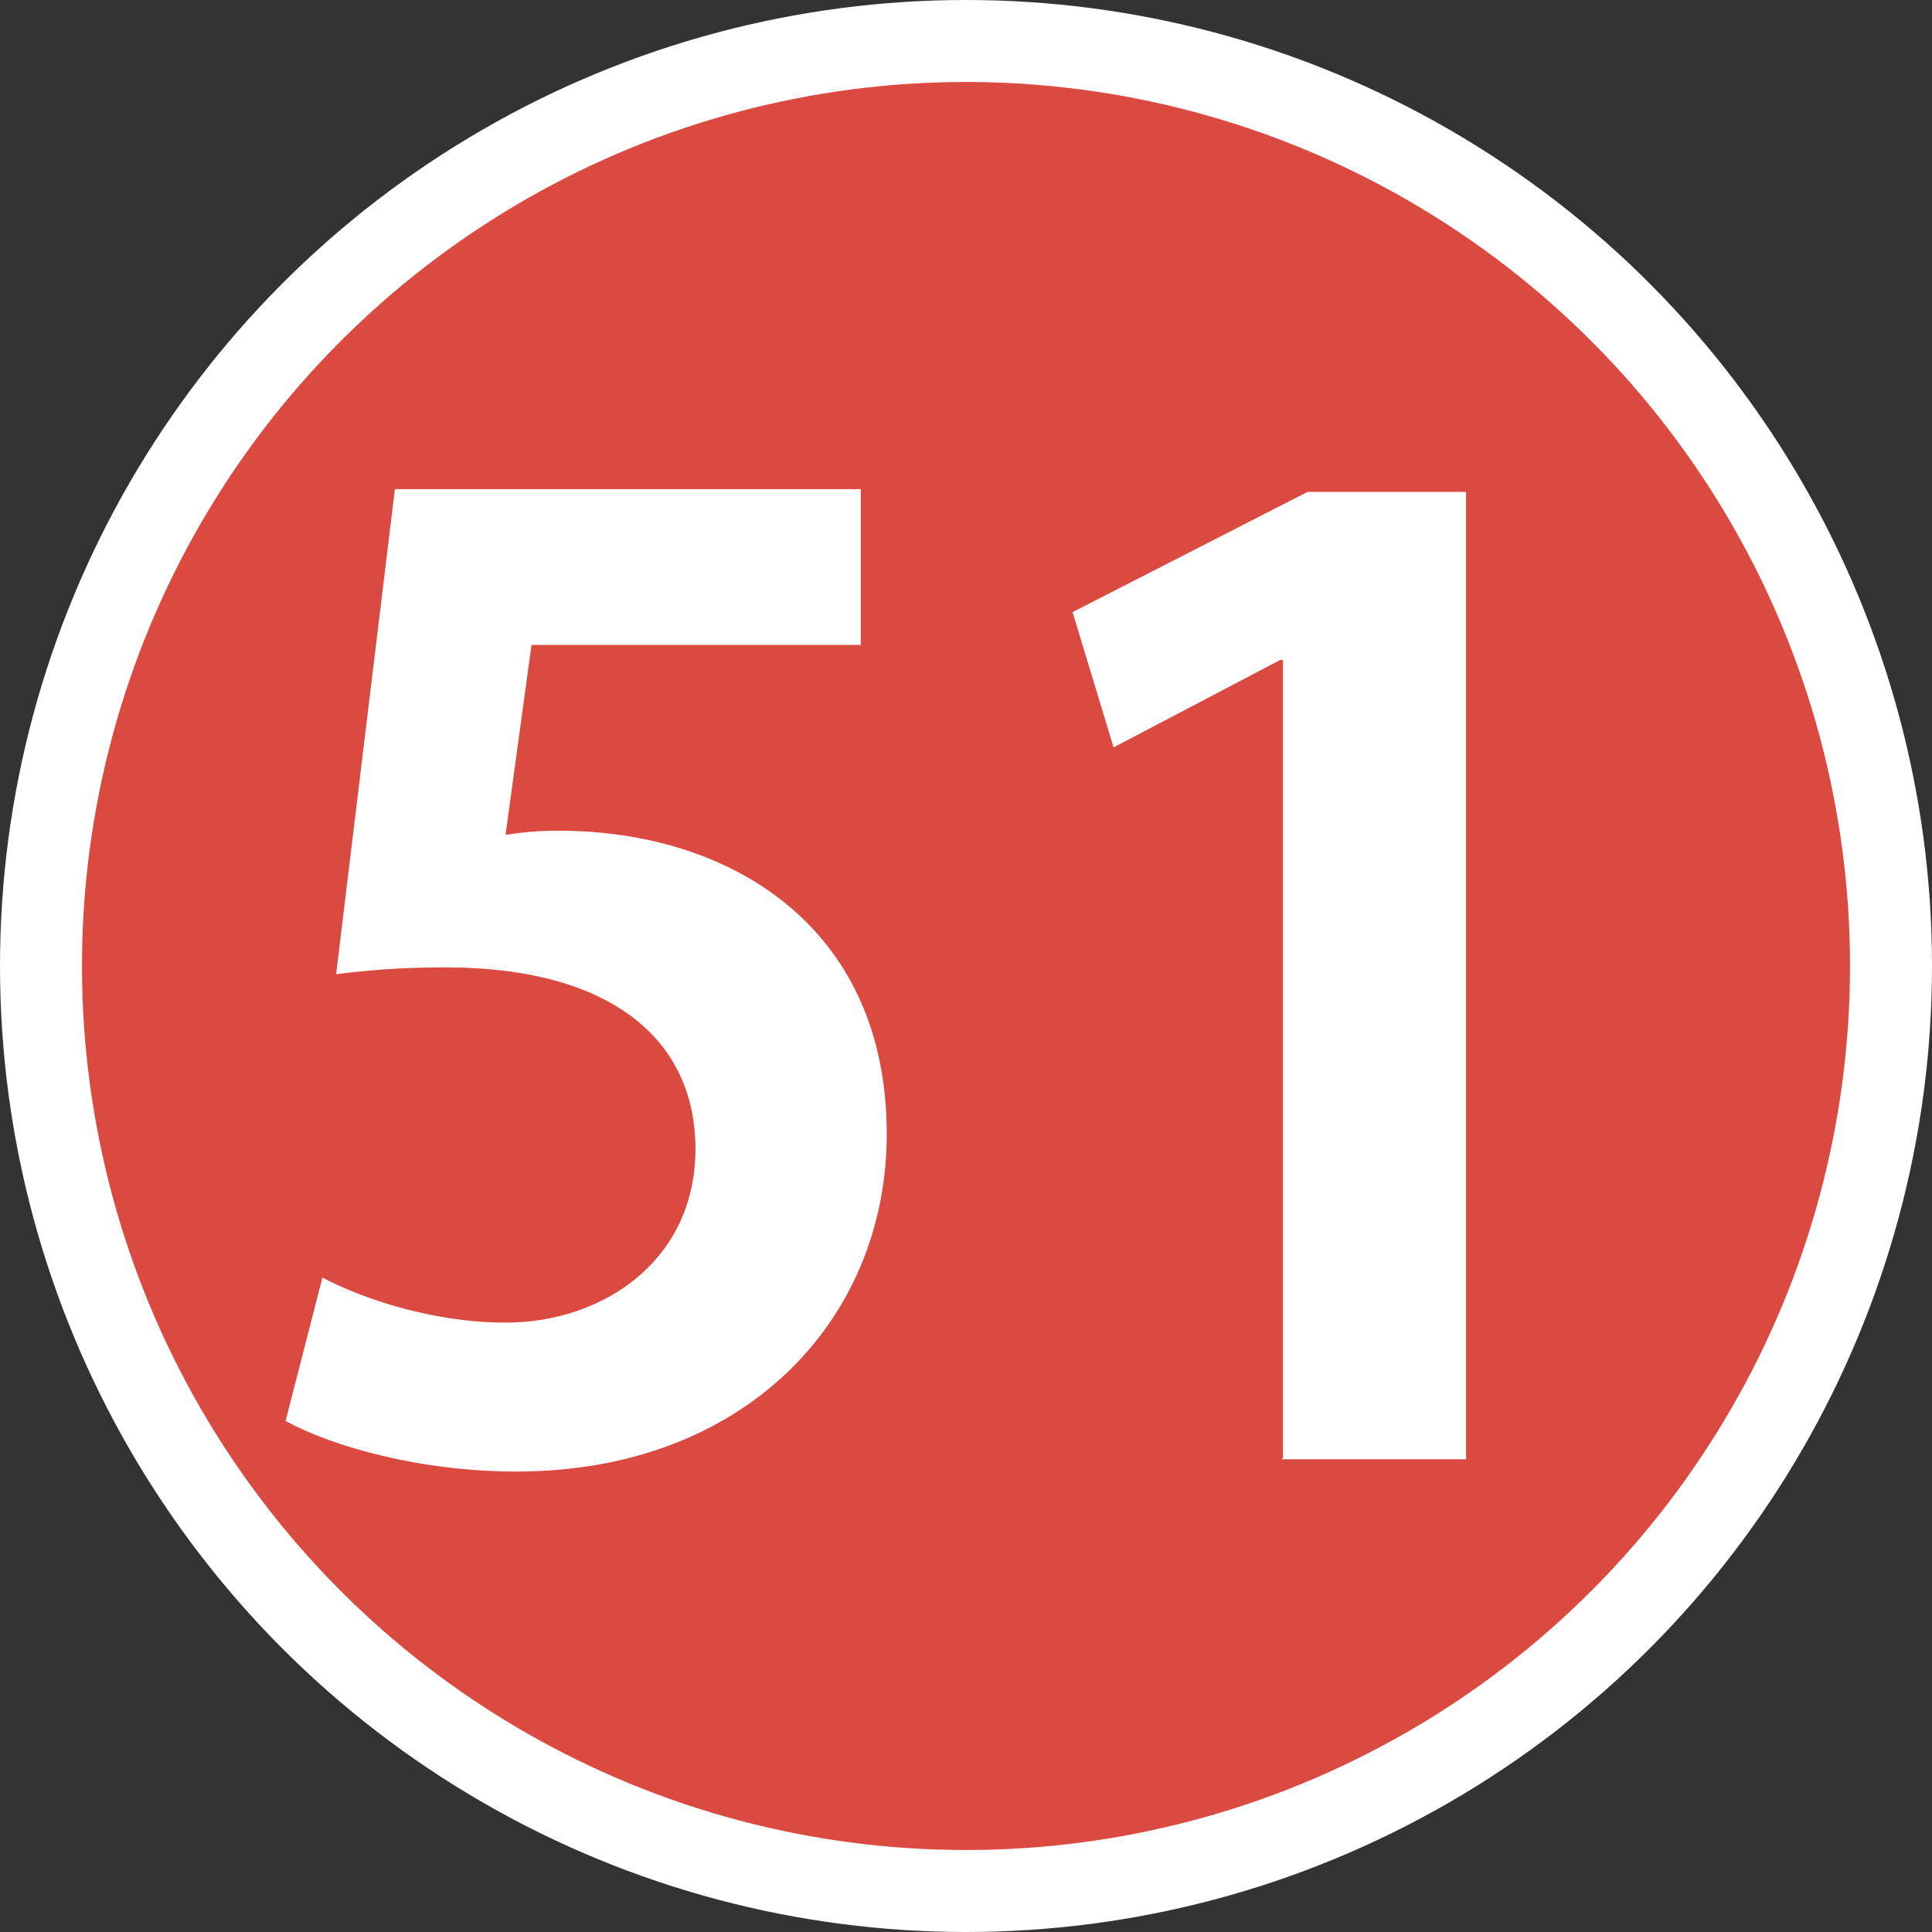 <?xml version="1.0" encoding="UTF-8"?><svg id="_レイヤー_2" xmlns="http://www.w3.org/2000/svg" width="14.14" height="14.14" viewBox="0 0 14.14 14.14"><rect x="0" y="0" width="14.14" height="14.14" fill="#333333" stroke="none"/><defs><style>.cls-1{fill:#fff;}.cls-2{fill:#db4a41;stroke:#fff;stroke-width:.6px;}</style></defs><g id="_レイアウト"><g><circle class="cls-2" cx="7.07" cy="7.07" r="6.77"/><g><path class="cls-1" d="M6.3,3.58v1.14H3.89l-.19,1.39c.13-.02,.24-.03,.39-.03,1.24,0,2.4,.69,2.4,2.22,0,1.36-1.04,2.47-2.71,2.47-.7,0-1.34-.18-1.69-.37l.27-1.05c.28,.15,.8,.33,1.34,.33,.72,0,1.39-.46,1.39-1.27s-.63-1.33-1.83-1.33c-.32,0-.56,.02-.8,.05l.43-3.55h3.39Z"/><path class="cls-1" d="M9.39,10.67V4.83h-.02l-1.22,.64-.3-.99,1.72-.88h1.16v7.08h-1.35Z"/></g></g></g></svg>